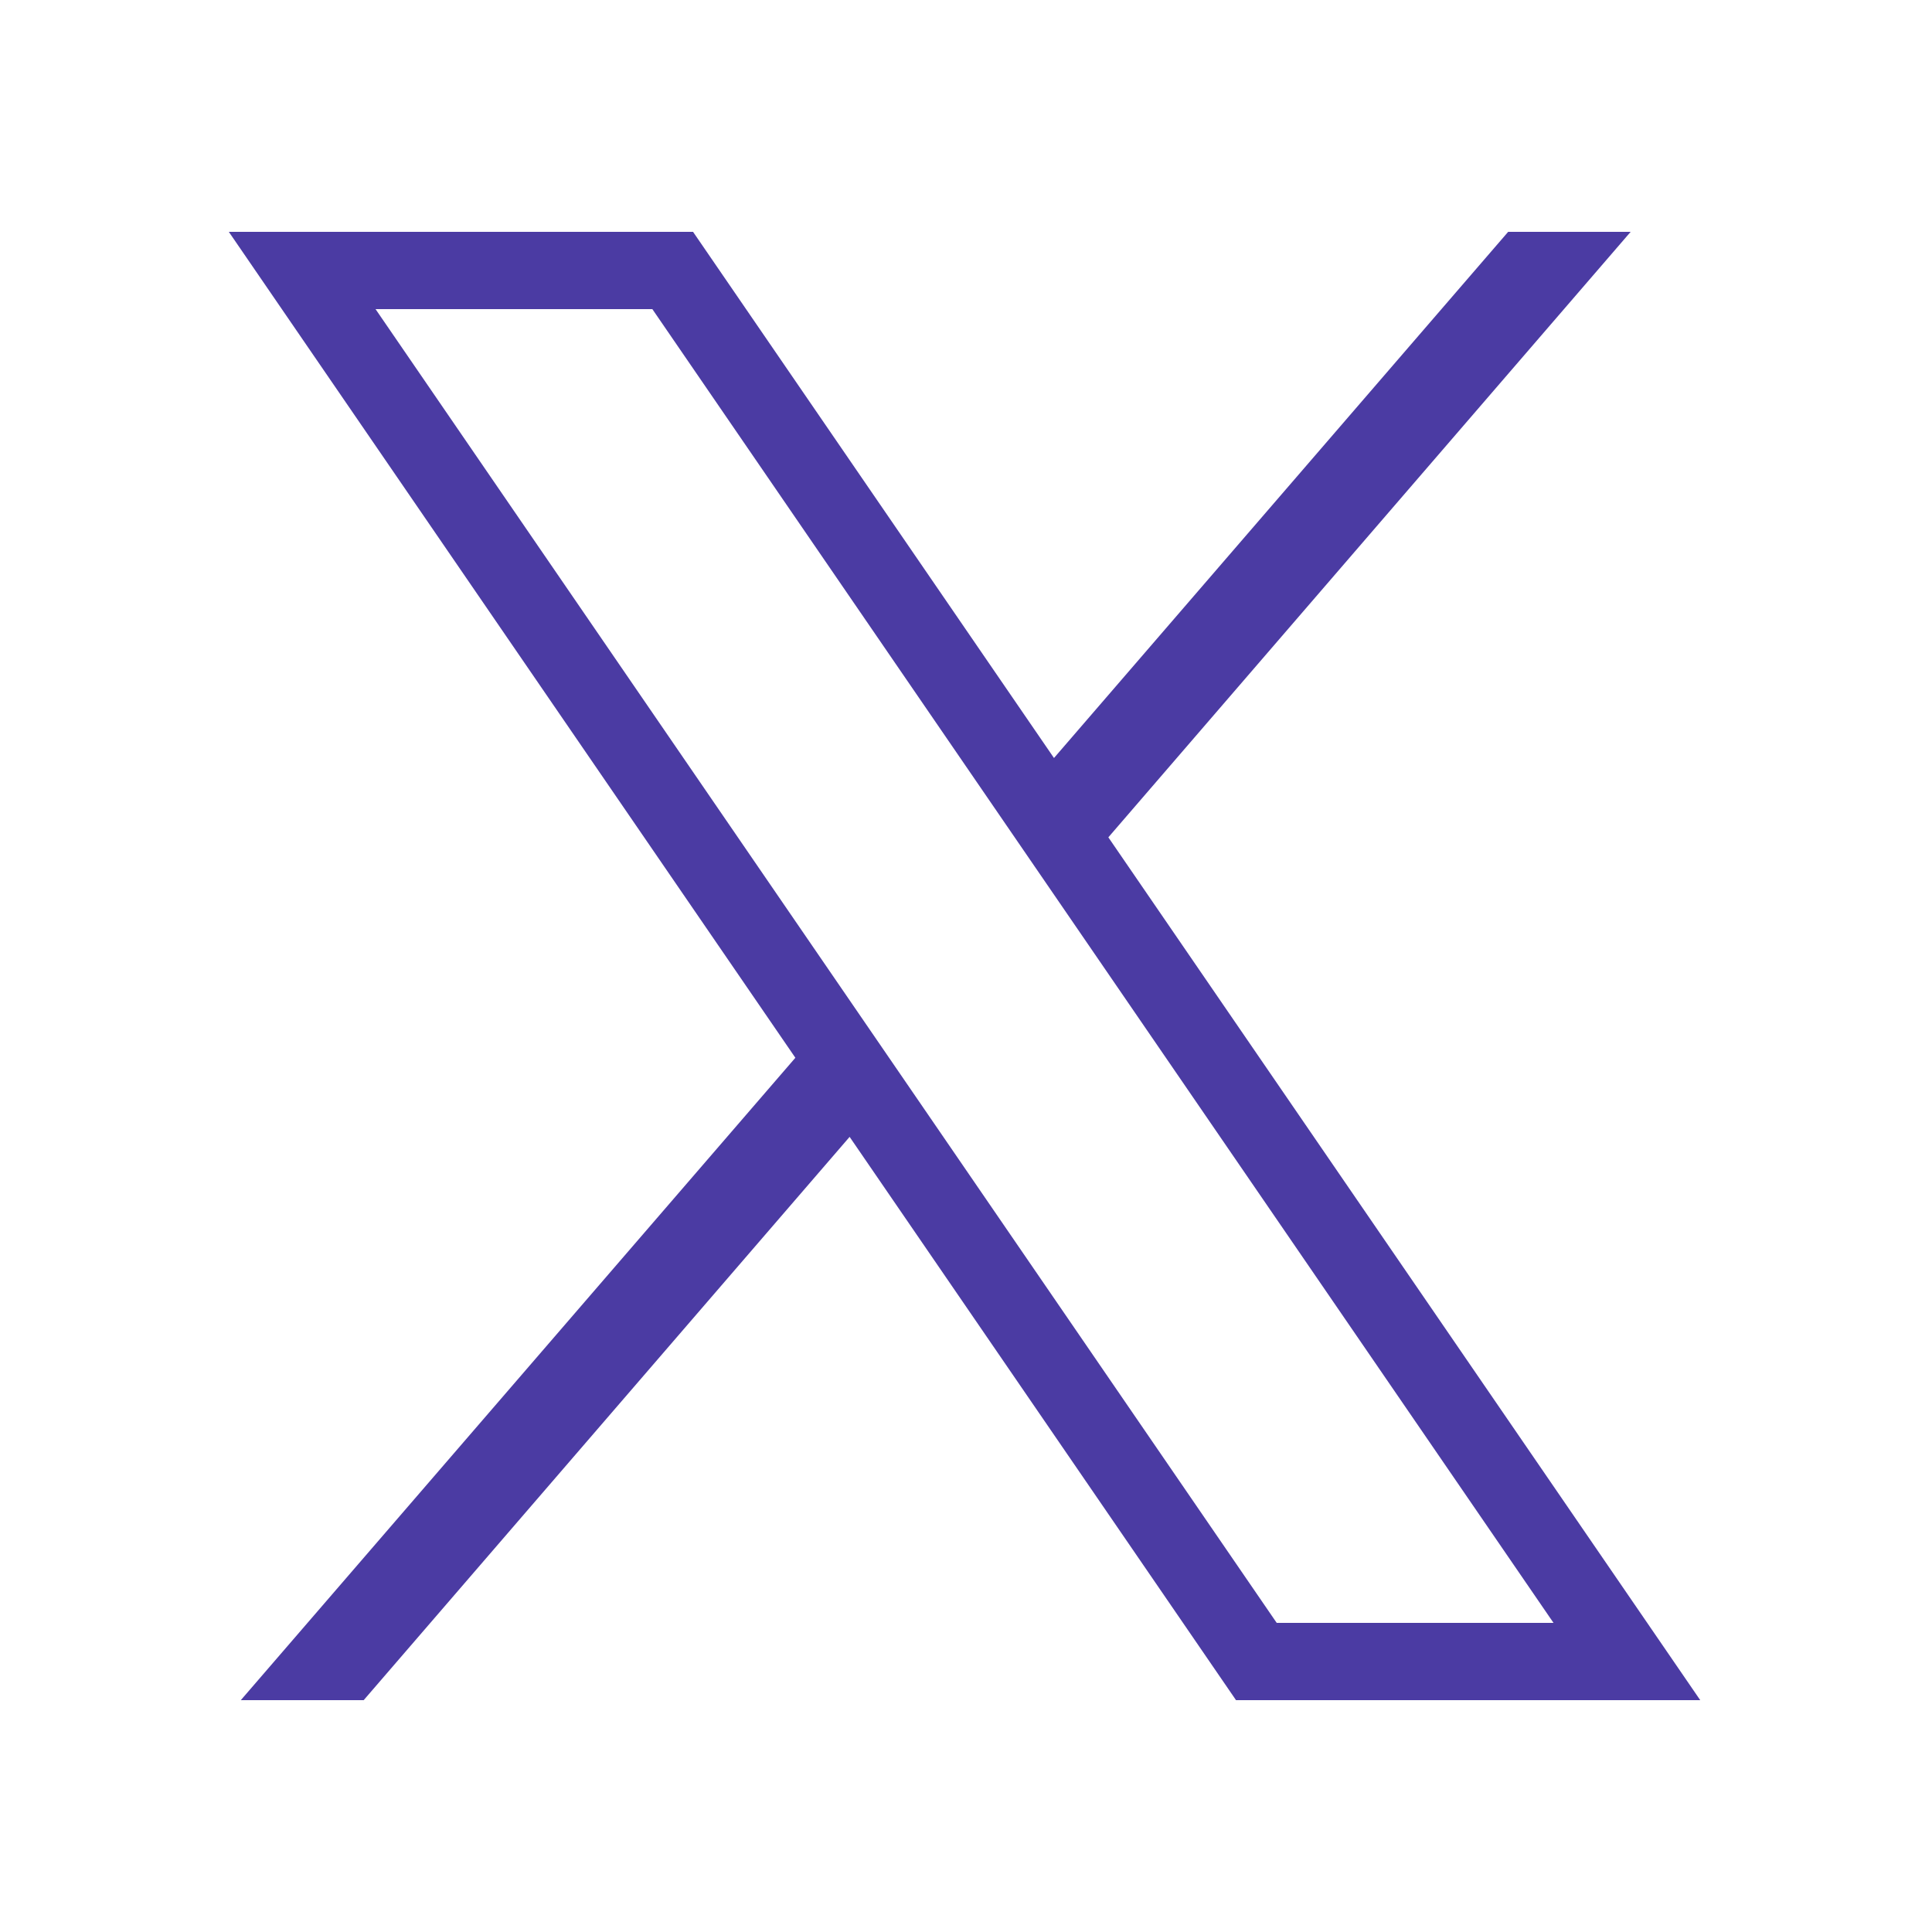 <svg width="50" height="50" viewBox="0 0 50 50" fill="none" xmlns="http://www.w3.org/2000/svg">
<path d="M5.922 6L20.584 27.375L6.232 44H9.412L21.988 29.422L31.988 44H44.002L28.684 21.67L42.201 6H39.031L27.277 19.617L17.936 6H5.922ZM9.719 8H16.883L40.205 42H33.041L9.719 8Z" fill="#4B3BA3"/>
</svg>
